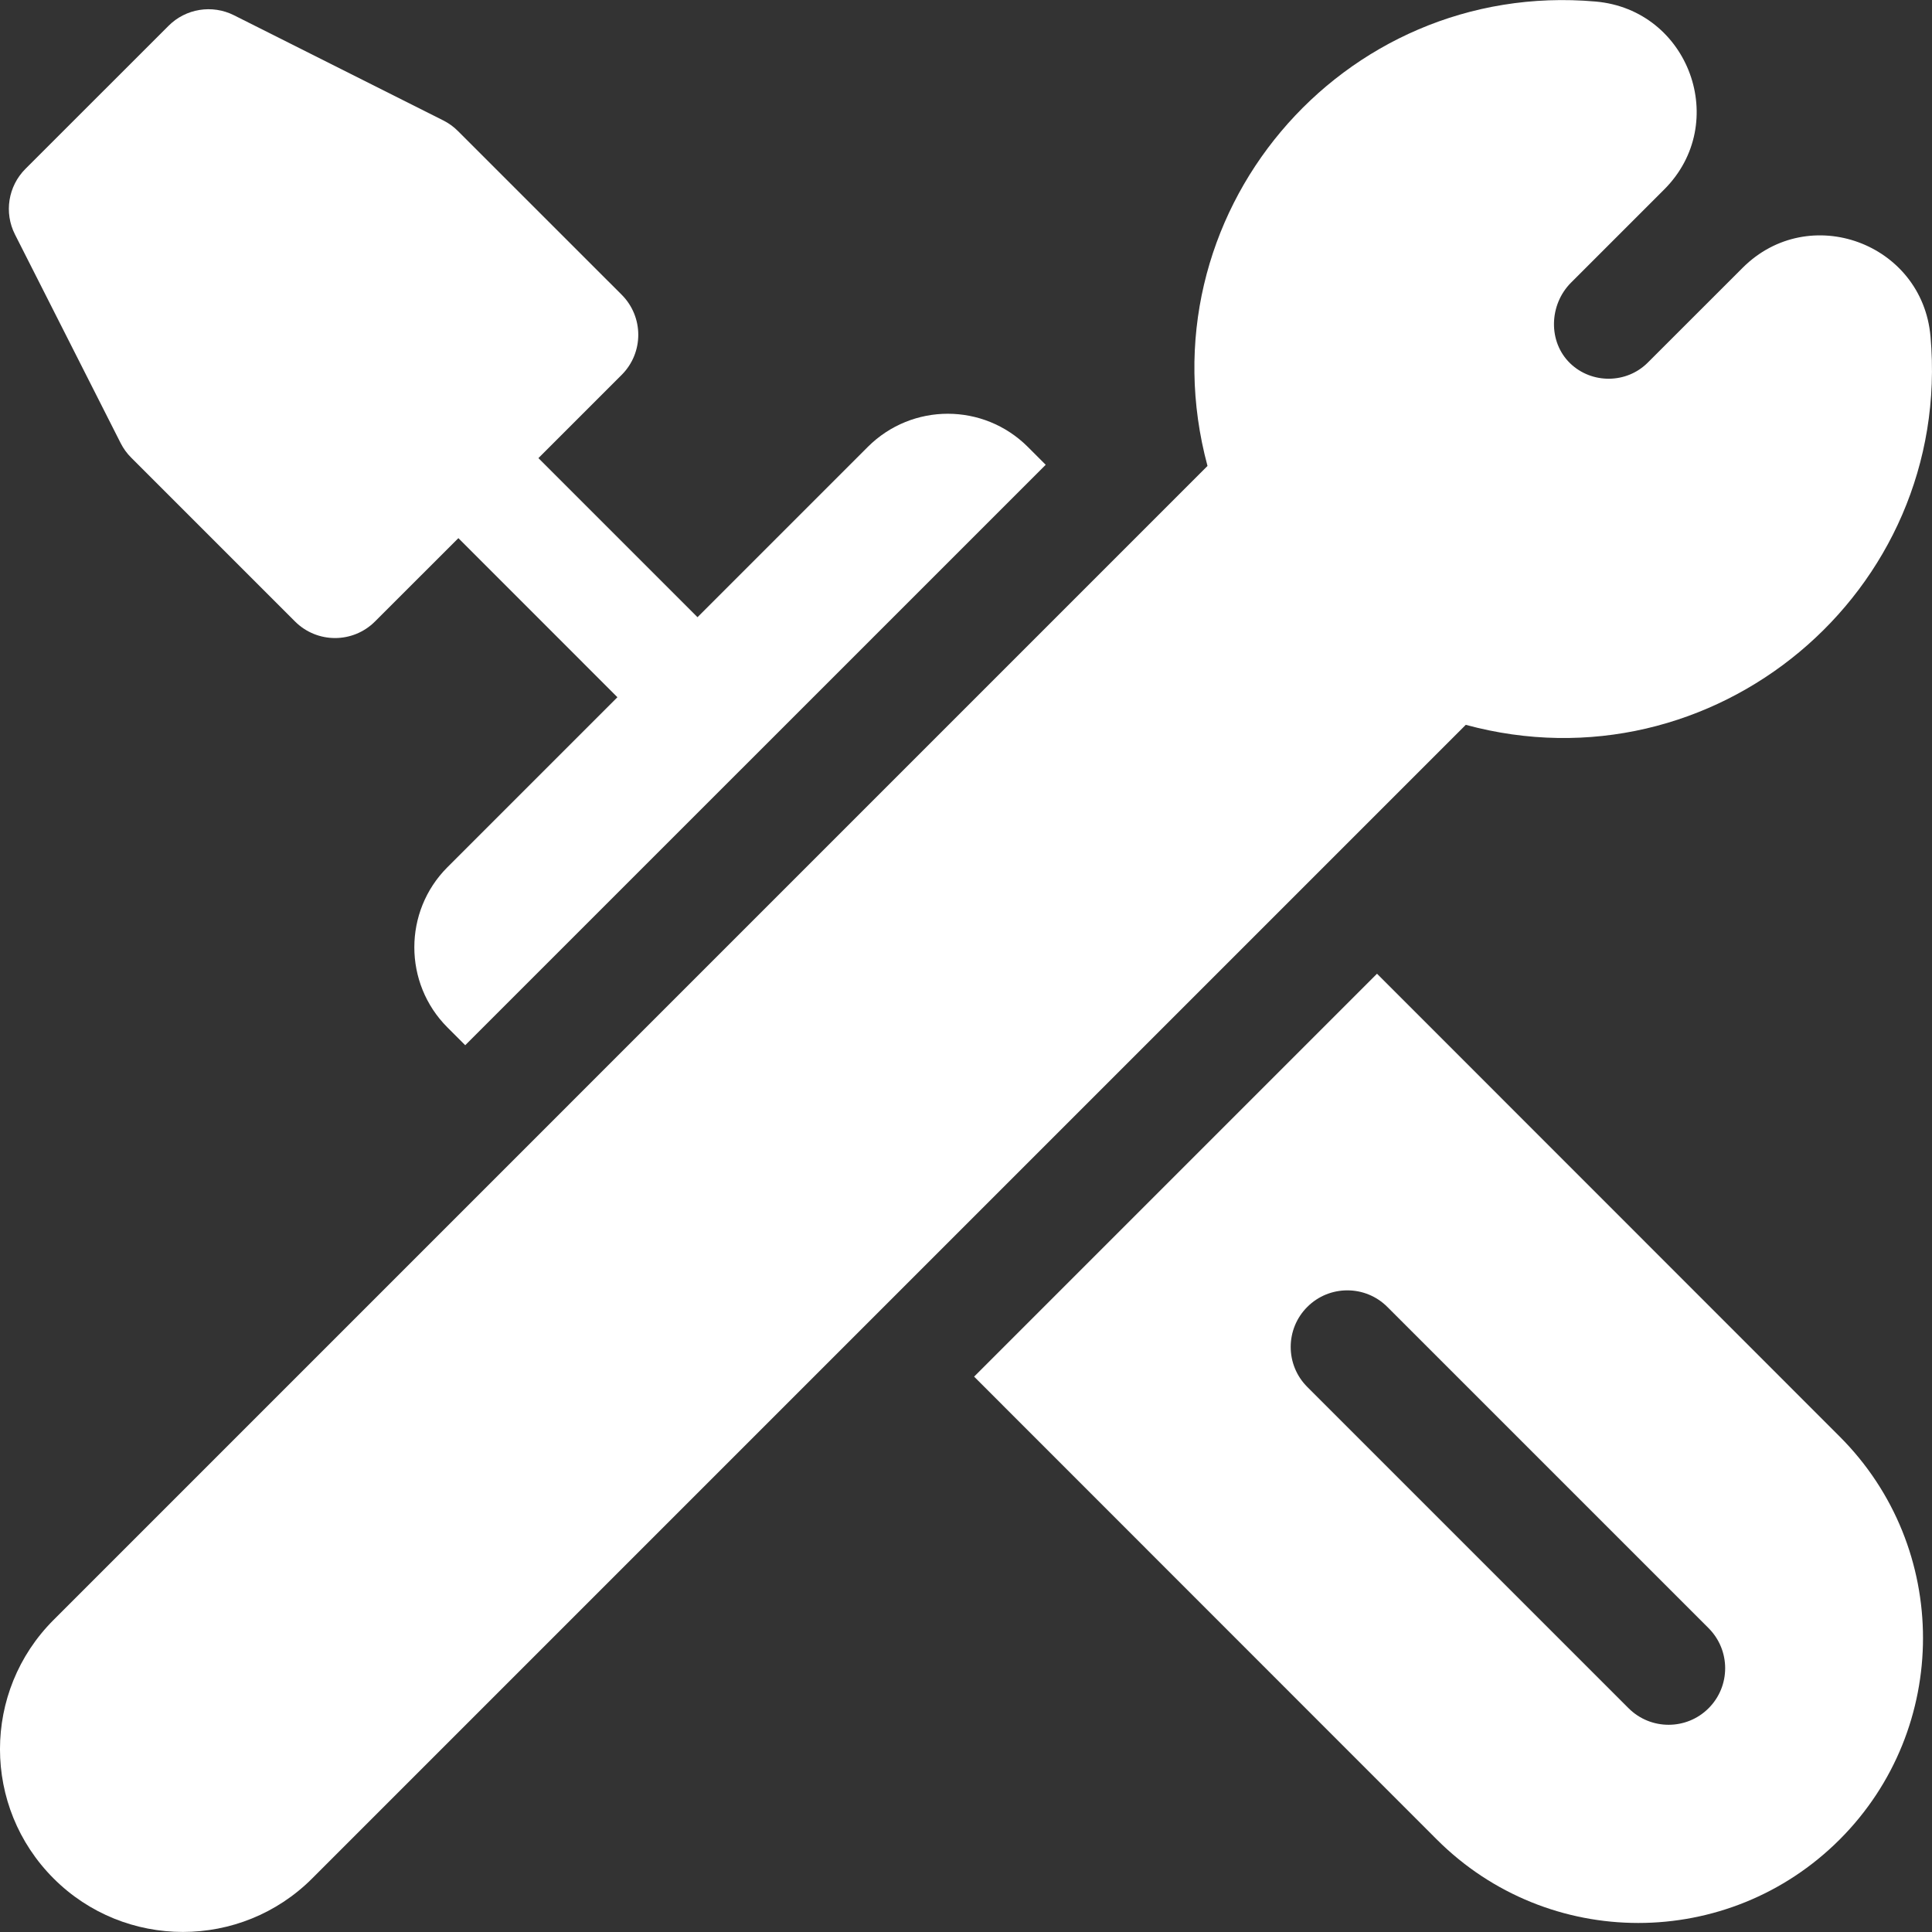 <svg width="35" height="35" viewBox="0 0 35 35" fill="none" xmlns="http://www.w3.org/2000/svg">
<rect x="0" y="0" width="35" height="35" fill="#333333" stroke="none"/>
<g clipPath="url(#clip0)">
<path d="M34.973 6.095C34.824 4.403 32.771 3.65 31.569 4.852L29.851 6.569C29.468 6.953 28.837 6.959 28.446 6.583C28.041 6.193 28.062 5.52 28.46 5.121L30.149 3.432C31.35 2.231 30.6 0.177 28.907 0.028C24.305 -0.377 20.655 3.903 21.875 8.441L0.971 29.346C-0.324 30.64 -0.324 32.735 0.971 34.03C2.262 35.322 4.364 35.322 5.655 34.03L26.554 13.131C31.038 14.35 35.382 10.738 34.973 6.095Z" fill="white"/>
<path d="M2.187 8.03C2.236 8.126 2.3 8.215 2.377 8.291L5.344 11.258C5.745 11.659 6.394 11.659 6.794 11.258L8.304 9.749L11.185 12.631L8.104 15.712C7.306 16.512 7.307 17.813 8.105 18.612L8.428 18.935L18.944 8.42L18.621 8.097C17.819 7.296 16.524 7.294 15.72 8.097L12.636 11.181L9.754 8.299L11.263 6.79C11.663 6.39 11.663 5.741 11.263 5.34L8.295 2.373C8.218 2.295 8.128 2.231 8.031 2.182L4.238 0.276C3.843 0.078 3.365 0.155 3.053 0.468L0.461 3.059C0.147 3.373 0.071 3.852 0.271 4.247L2.187 8.03Z" fill="white"/>
<path d="M24.946 17.64L17.647 24.939L26.029 33.324C28.046 35.34 31.311 35.341 33.328 33.324C35.34 31.311 35.34 28.037 33.328 26.025L24.946 17.64ZM30.953 30.946C30.555 31.345 29.904 31.347 29.503 30.946L23.683 25.126C23.282 24.726 23.282 24.076 23.683 23.676C24.083 23.276 24.733 23.276 25.133 23.676L30.953 29.496C31.353 29.897 31.353 30.546 30.953 30.946Z" fill="white"/>
</g>
<defs>
<clipPath id="clip0">
<rect width="35" height="35" fill="white"/>
</clipPath>
</defs>
</svg>
